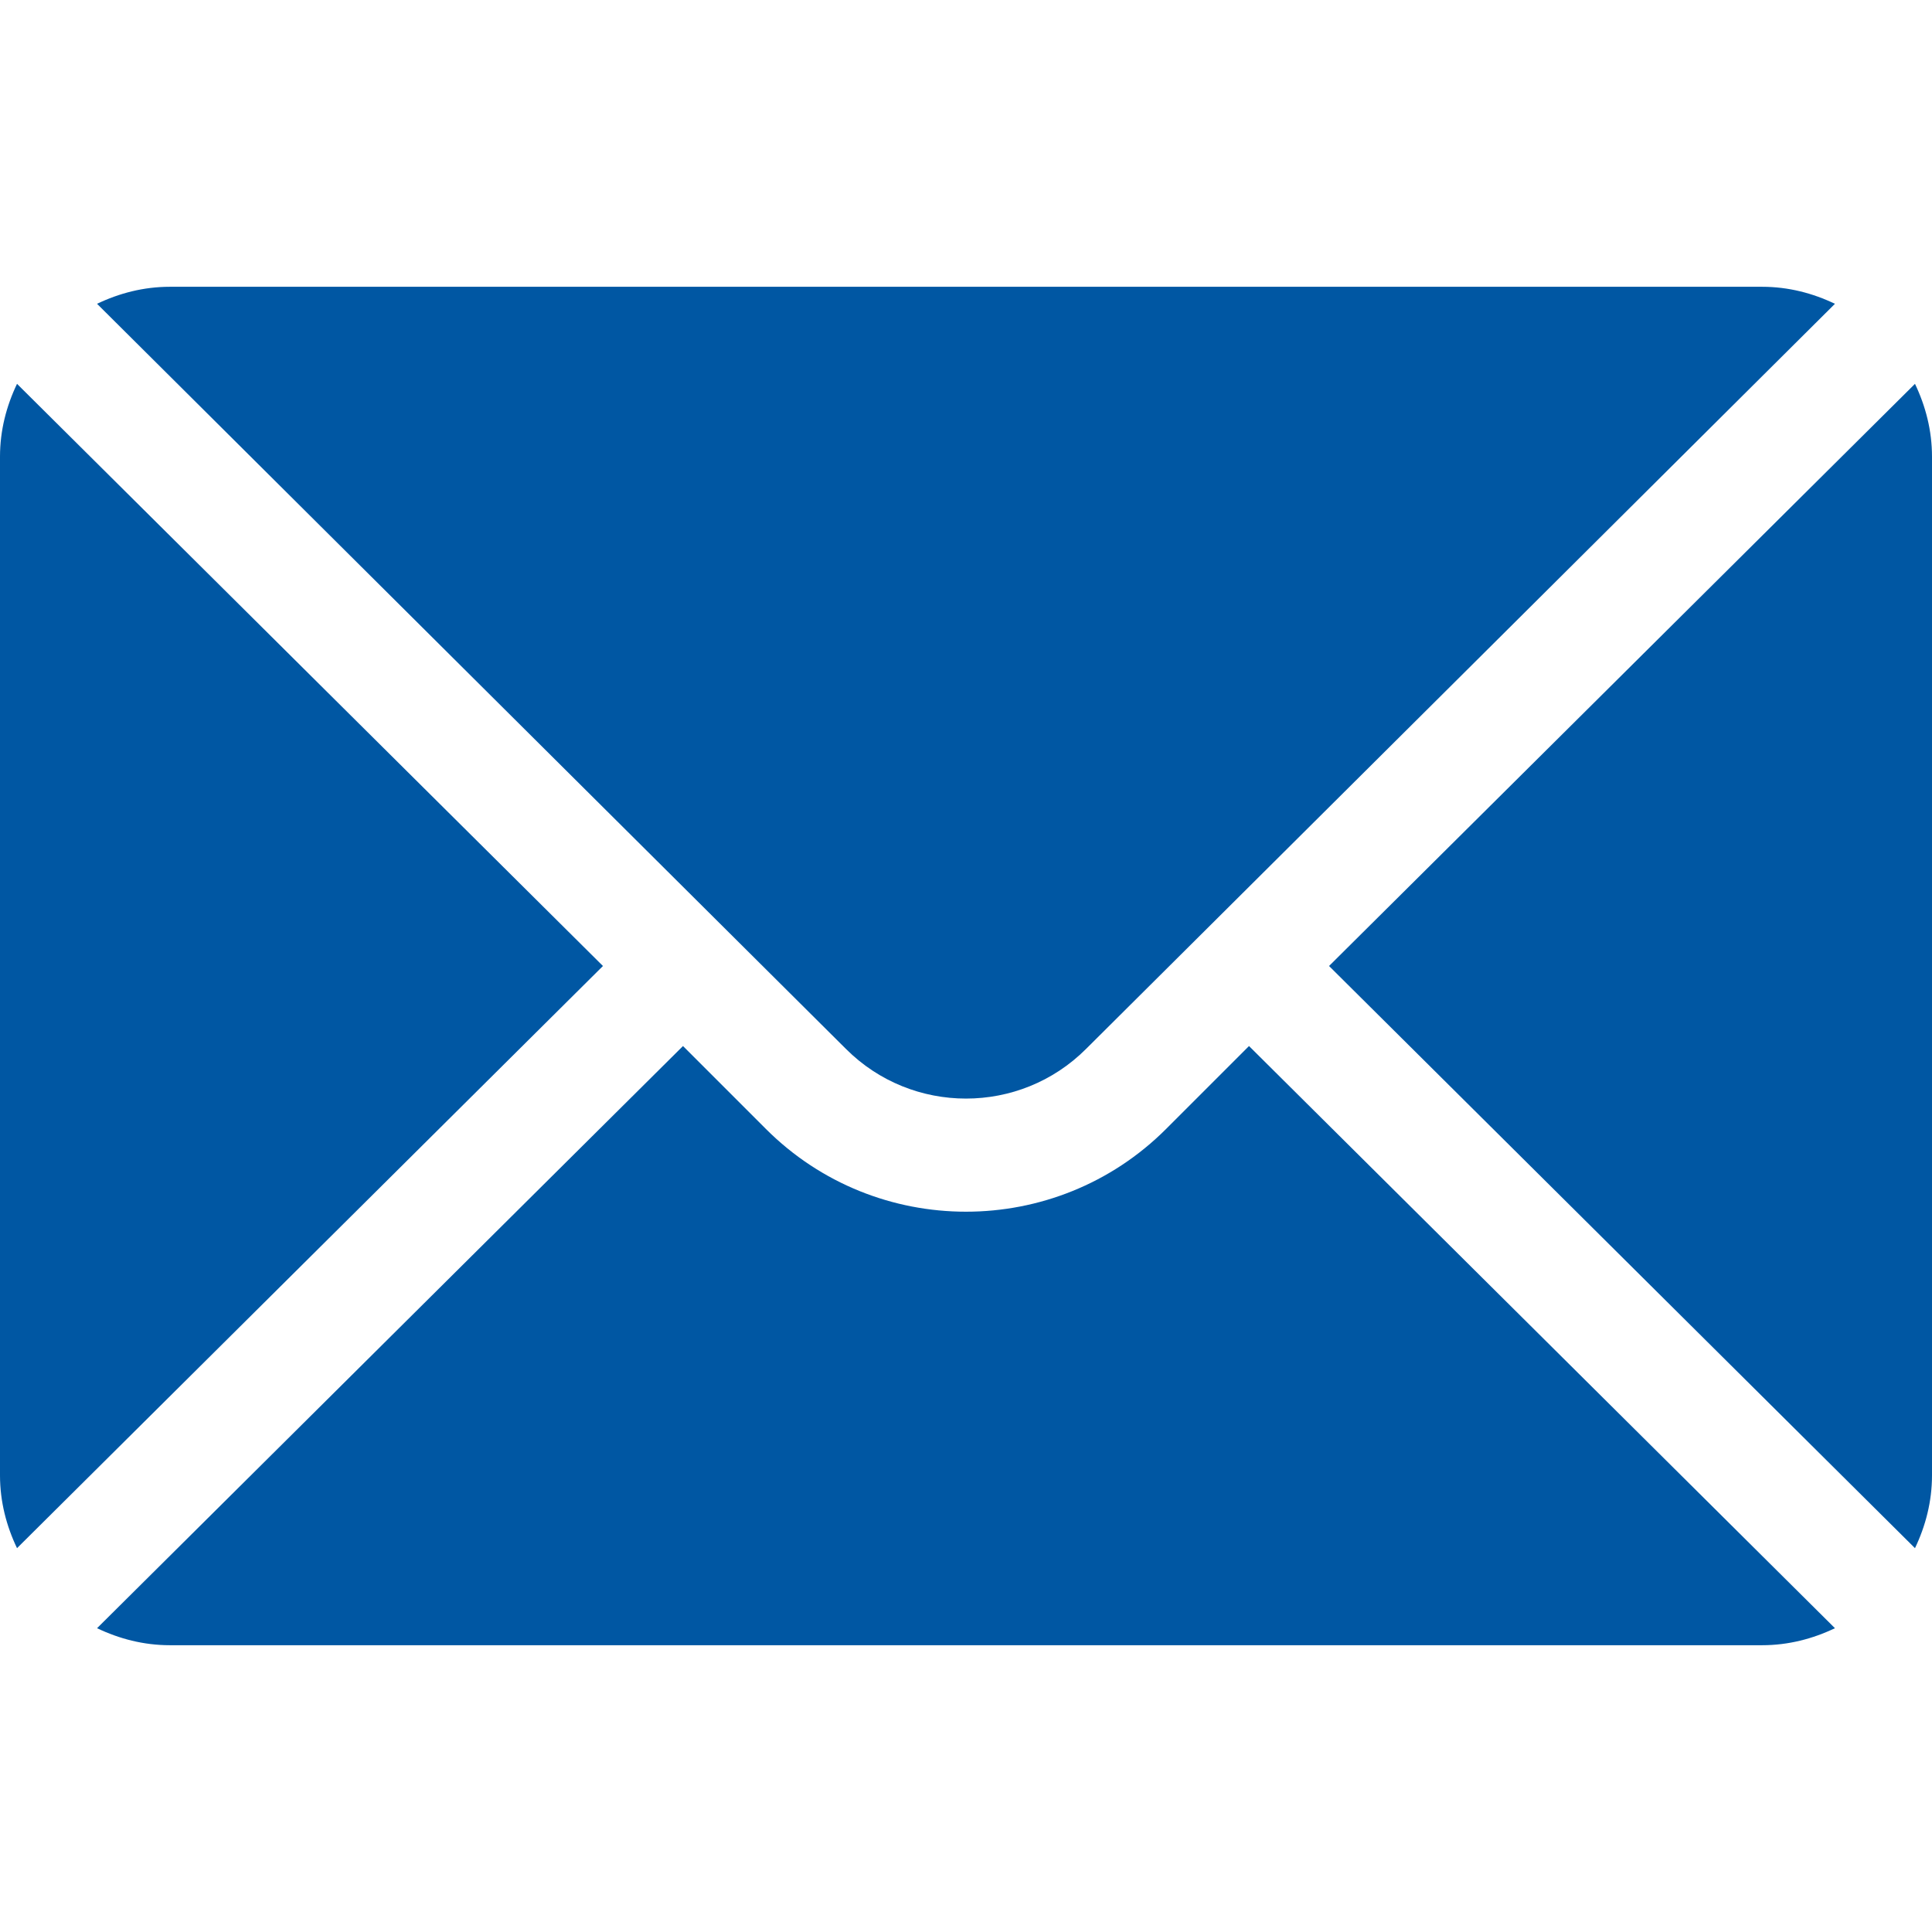 <?xml version="1.0" encoding="UTF-8" standalone="no"?>
<!-- Generator: Adobe Illustrator 19.0.0, SVG Export Plug-In . SVG Version: 6.00 Build 0)  -->
<svg xmlns:inkscape="http://www.inkscape.org/namespaces/inkscape" xmlns:sodipodi="http://sodipodi.sourceforge.net/DTD/sodipodi-0.dtd" xmlns="http://www.w3.org/2000/svg" xmlns:svg="http://www.w3.org/2000/svg" version="1.1" id="Capa_1" x="0px" y="0px" viewBox="0 0 512 512" style="enable-background:new 0 0 512 512;" xml:space="preserve" sodipodi:docname="mail.svg" inkscape:version="1.1.2 (b8e25be833, 2022-02-05)"><defs id="defs59"></defs>
<g id="g6" style="fill:#0057a3;fill-opacity:1">
	<g id="g4" style="fill:#0057a3;fill-opacity:1">
		<path d="M507.49,101.721L352.211,256L507.49,410.279c2.807-5.867,4.51-12.353,4.51-19.279V121    C512,114.073,510.297,107.588,507.49,101.721z" id="path2" style="fill:#0057a3;fill-opacity:1"></path>
	</g>
</g>
<g id="g12" style="fill:#0057a3;fill-opacity:1">
	<g id="g10" style="fill:#0057a3;fill-opacity:1">
		<path d="M467,76H45c-6.927,0-13.412,1.703-19.279,4.51l198.463,197.463c17.548,17.548,46.084,17.548,63.632,0L486.279,80.51    C480.412,77.703,473.927,76,467,76z" id="path8" style="fill:#0057a3;fill-opacity:1"></path>
	</g>
</g>
<g id="g18" style="fill:#0057a3;fill-opacity:1">
	<g id="g16" style="fill:#0057a3;fill-opacity:1">
		<path d="M4.51,101.721C1.703,107.588,0,114.073,0,121v270c0,6.927,1.703,13.413,4.51,19.279L159.789,256L4.51,101.721z" id="path14" style="fill:#0057a3;fill-opacity:1"></path>
	</g>
</g>
<g id="g24" style="fill:#0057a3;fill-opacity:1">
	<g id="g22" style="fill:#0057a3;fill-opacity:1">
		<path d="M331,277.211l-21.973,21.973c-29.239,29.239-76.816,29.239-106.055,0L181,277.211L25.721,431.49    C31.588,434.297,38.073,436,45,436h422c6.927,0,13.412-1.703,19.279-4.51L331,277.211z" id="path20" style="fill:#0057a3;fill-opacity:1"></path>
	</g>
</g>
<g id="g26" style="fill:#0057a3;fill-opacity:1">
</g>
<g id="g28" style="fill:#0057a3;fill-opacity:1">
</g>
<g id="g30" style="fill:#0057a3;fill-opacity:1">
</g>
<g id="g32" style="fill:#0057a3;fill-opacity:1">
</g>
<g id="g34" style="fill:#0057a3;fill-opacity:1">
</g>
<g id="g36" style="fill:#0057a3;fill-opacity:1">
</g>
<g id="g38" style="fill:#0057a3;fill-opacity:1">
</g>
<g id="g40" style="fill:#0057a3;fill-opacity:1">
</g>
<g id="g42" style="fill:#0057a3;fill-opacity:1">
</g>
<g id="g44" style="fill:#0057a3;fill-opacity:1">
</g>
<g id="g46" style="fill:#0057a3;fill-opacity:1">
</g>
<g id="g48" style="fill:#0057a3;fill-opacity:1">
</g>
<g id="g50" style="fill:#0057a3;fill-opacity:1">
</g>
<g id="g52" style="fill:#0057a3;fill-opacity:1">
</g>
<g id="g54" style="fill:#0057a3;fill-opacity:1">
</g>
</svg>
